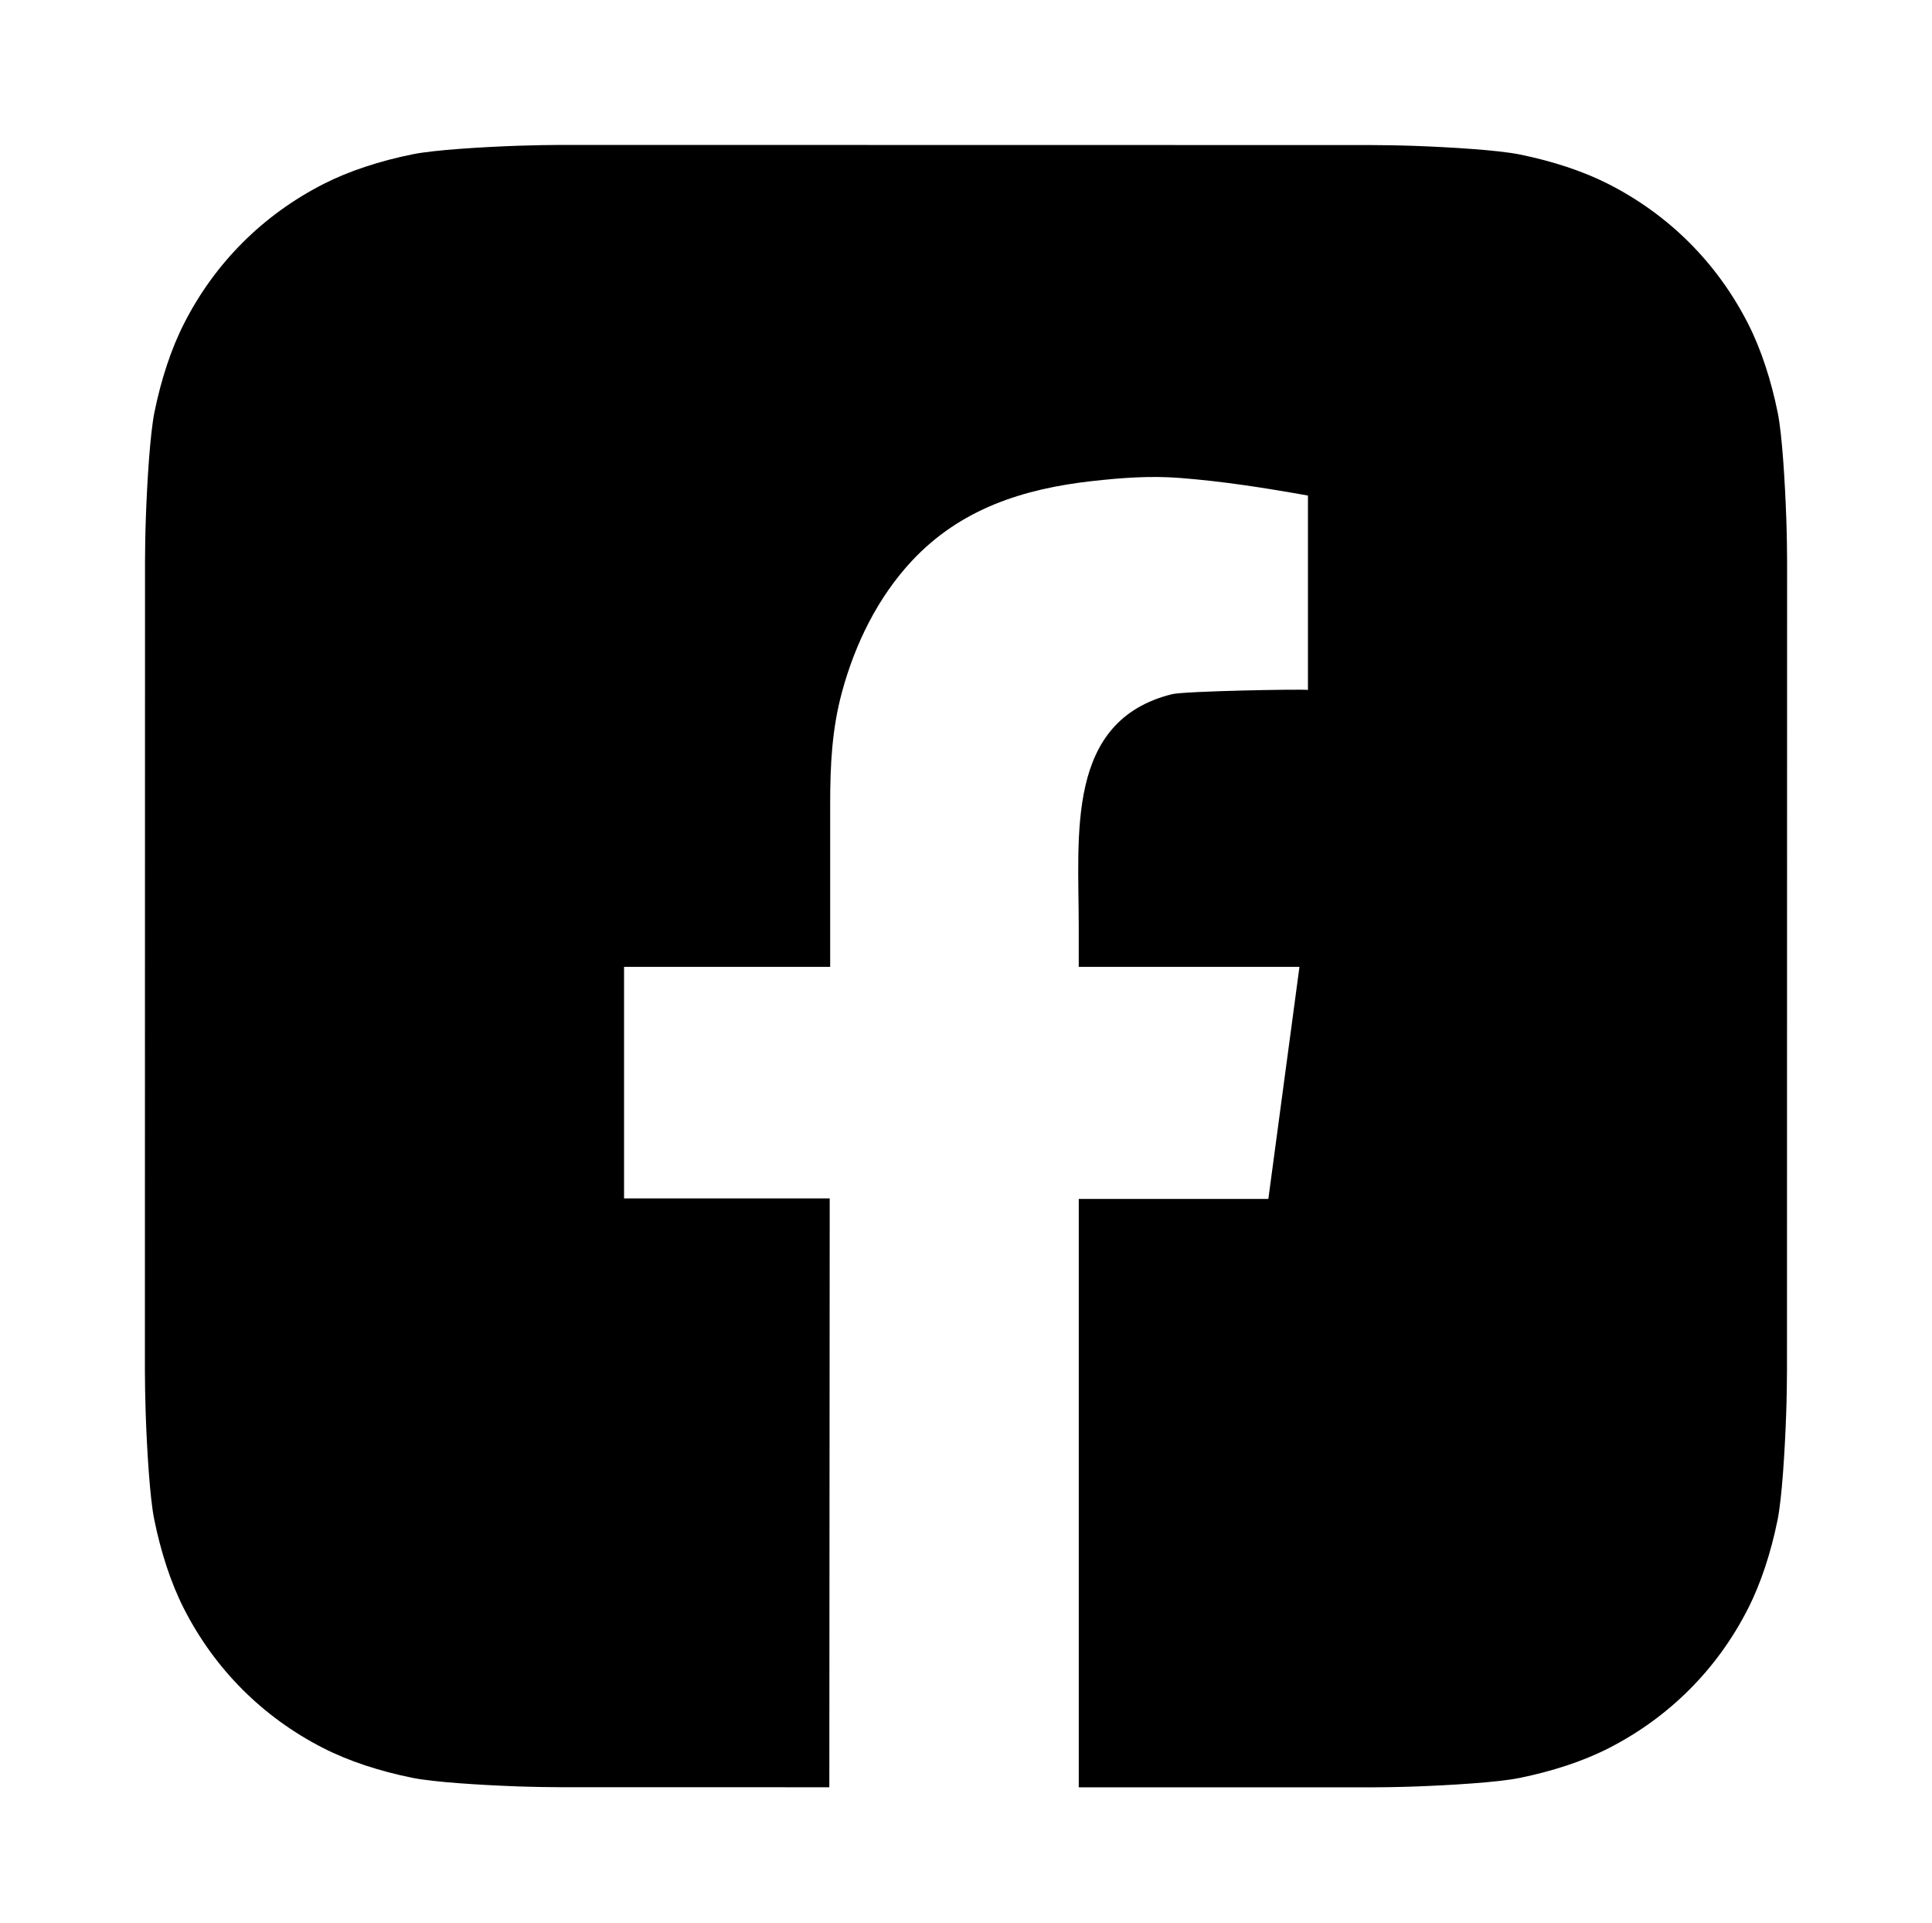<svg width="200" height="199" viewBox="0 0 200 199" fill="none" xmlns="http://www.w3.org/2000/svg">
<path fill-rule="evenodd" clip-rule="evenodd" d="M184.915 53.647C184.78 49.855 184.484 44.97 184.036 42.749C183.352 39.36 182.313 36.157 180.956 33.495C179.362 30.366 177.327 27.564 174.911 25.142C172.49 22.715 169.682 20.674 166.552 19.072C163.901 17.717 160.72 16.682 157.35 15.994C155.107 15.536 150.183 15.234 146.367 15.097C144.808 15.042 142.79 15.014 141.859 15.014L58.153 15C57.226 15 55.205 15.028 53.647 15.083C49.855 15.218 44.968 15.516 42.747 15.964C39.358 16.646 36.157 17.687 33.493 19.042C30.366 20.638 27.562 22.671 25.14 25.088C22.713 27.51 20.67 30.314 19.072 33.448C17.717 36.095 16.68 39.278 15.992 42.65C15.536 44.893 15.232 49.815 15.097 53.631C15.04 55.19 15.012 57.211 15.012 58.141L15 141.846C15 142.776 15.028 144.793 15.083 146.353C15.216 150.145 15.514 155.032 15.962 157.251C16.648 160.64 17.685 163.843 19.042 166.507C20.636 169.634 22.671 172.438 25.088 174.86C27.51 177.285 30.316 179.328 33.45 180.928C36.097 182.281 39.278 183.32 42.65 184.006C44.893 184.465 49.817 184.766 53.633 184.903C55.192 184.958 57.211 184.986 58.141 184.986L85.852 184.99L85.891 124.044H64.602V100.073H85.939V83.186C85.939 79.208 86.12 75.464 87.165 71.62C88.517 66.65 90.846 61.869 94.374 58.079C99.407 52.673 105.92 50.589 113.067 49.793C116.169 49.45 119.033 49.23 122.138 49.47C126.589 49.813 131.011 50.509 135.398 51.293V71.41C134.468 71.313 122.597 71.537 121.339 71.849C110.297 74.585 111.671 86.332 111.671 95.956V100.073H134.52L131.299 124.094H111.673V184.994H108.478L141.848 185C142.776 185 144.795 184.972 146.353 184.917C150.145 184.782 155.032 184.484 157.253 184.036C160.644 183.352 163.845 182.315 166.507 180.958C169.634 179.364 172.438 177.329 174.86 174.911C177.287 172.49 179.33 169.686 180.928 166.552C182.281 163.905 183.32 160.722 184.008 157.35C184.465 155.107 184.768 150.183 184.903 146.369C184.96 144.81 184.988 142.792 184.988 141.861L185 58.154C185 57.228 184.972 55.209 184.917 53.647H184.915Z" fill="black"/>
</svg>
